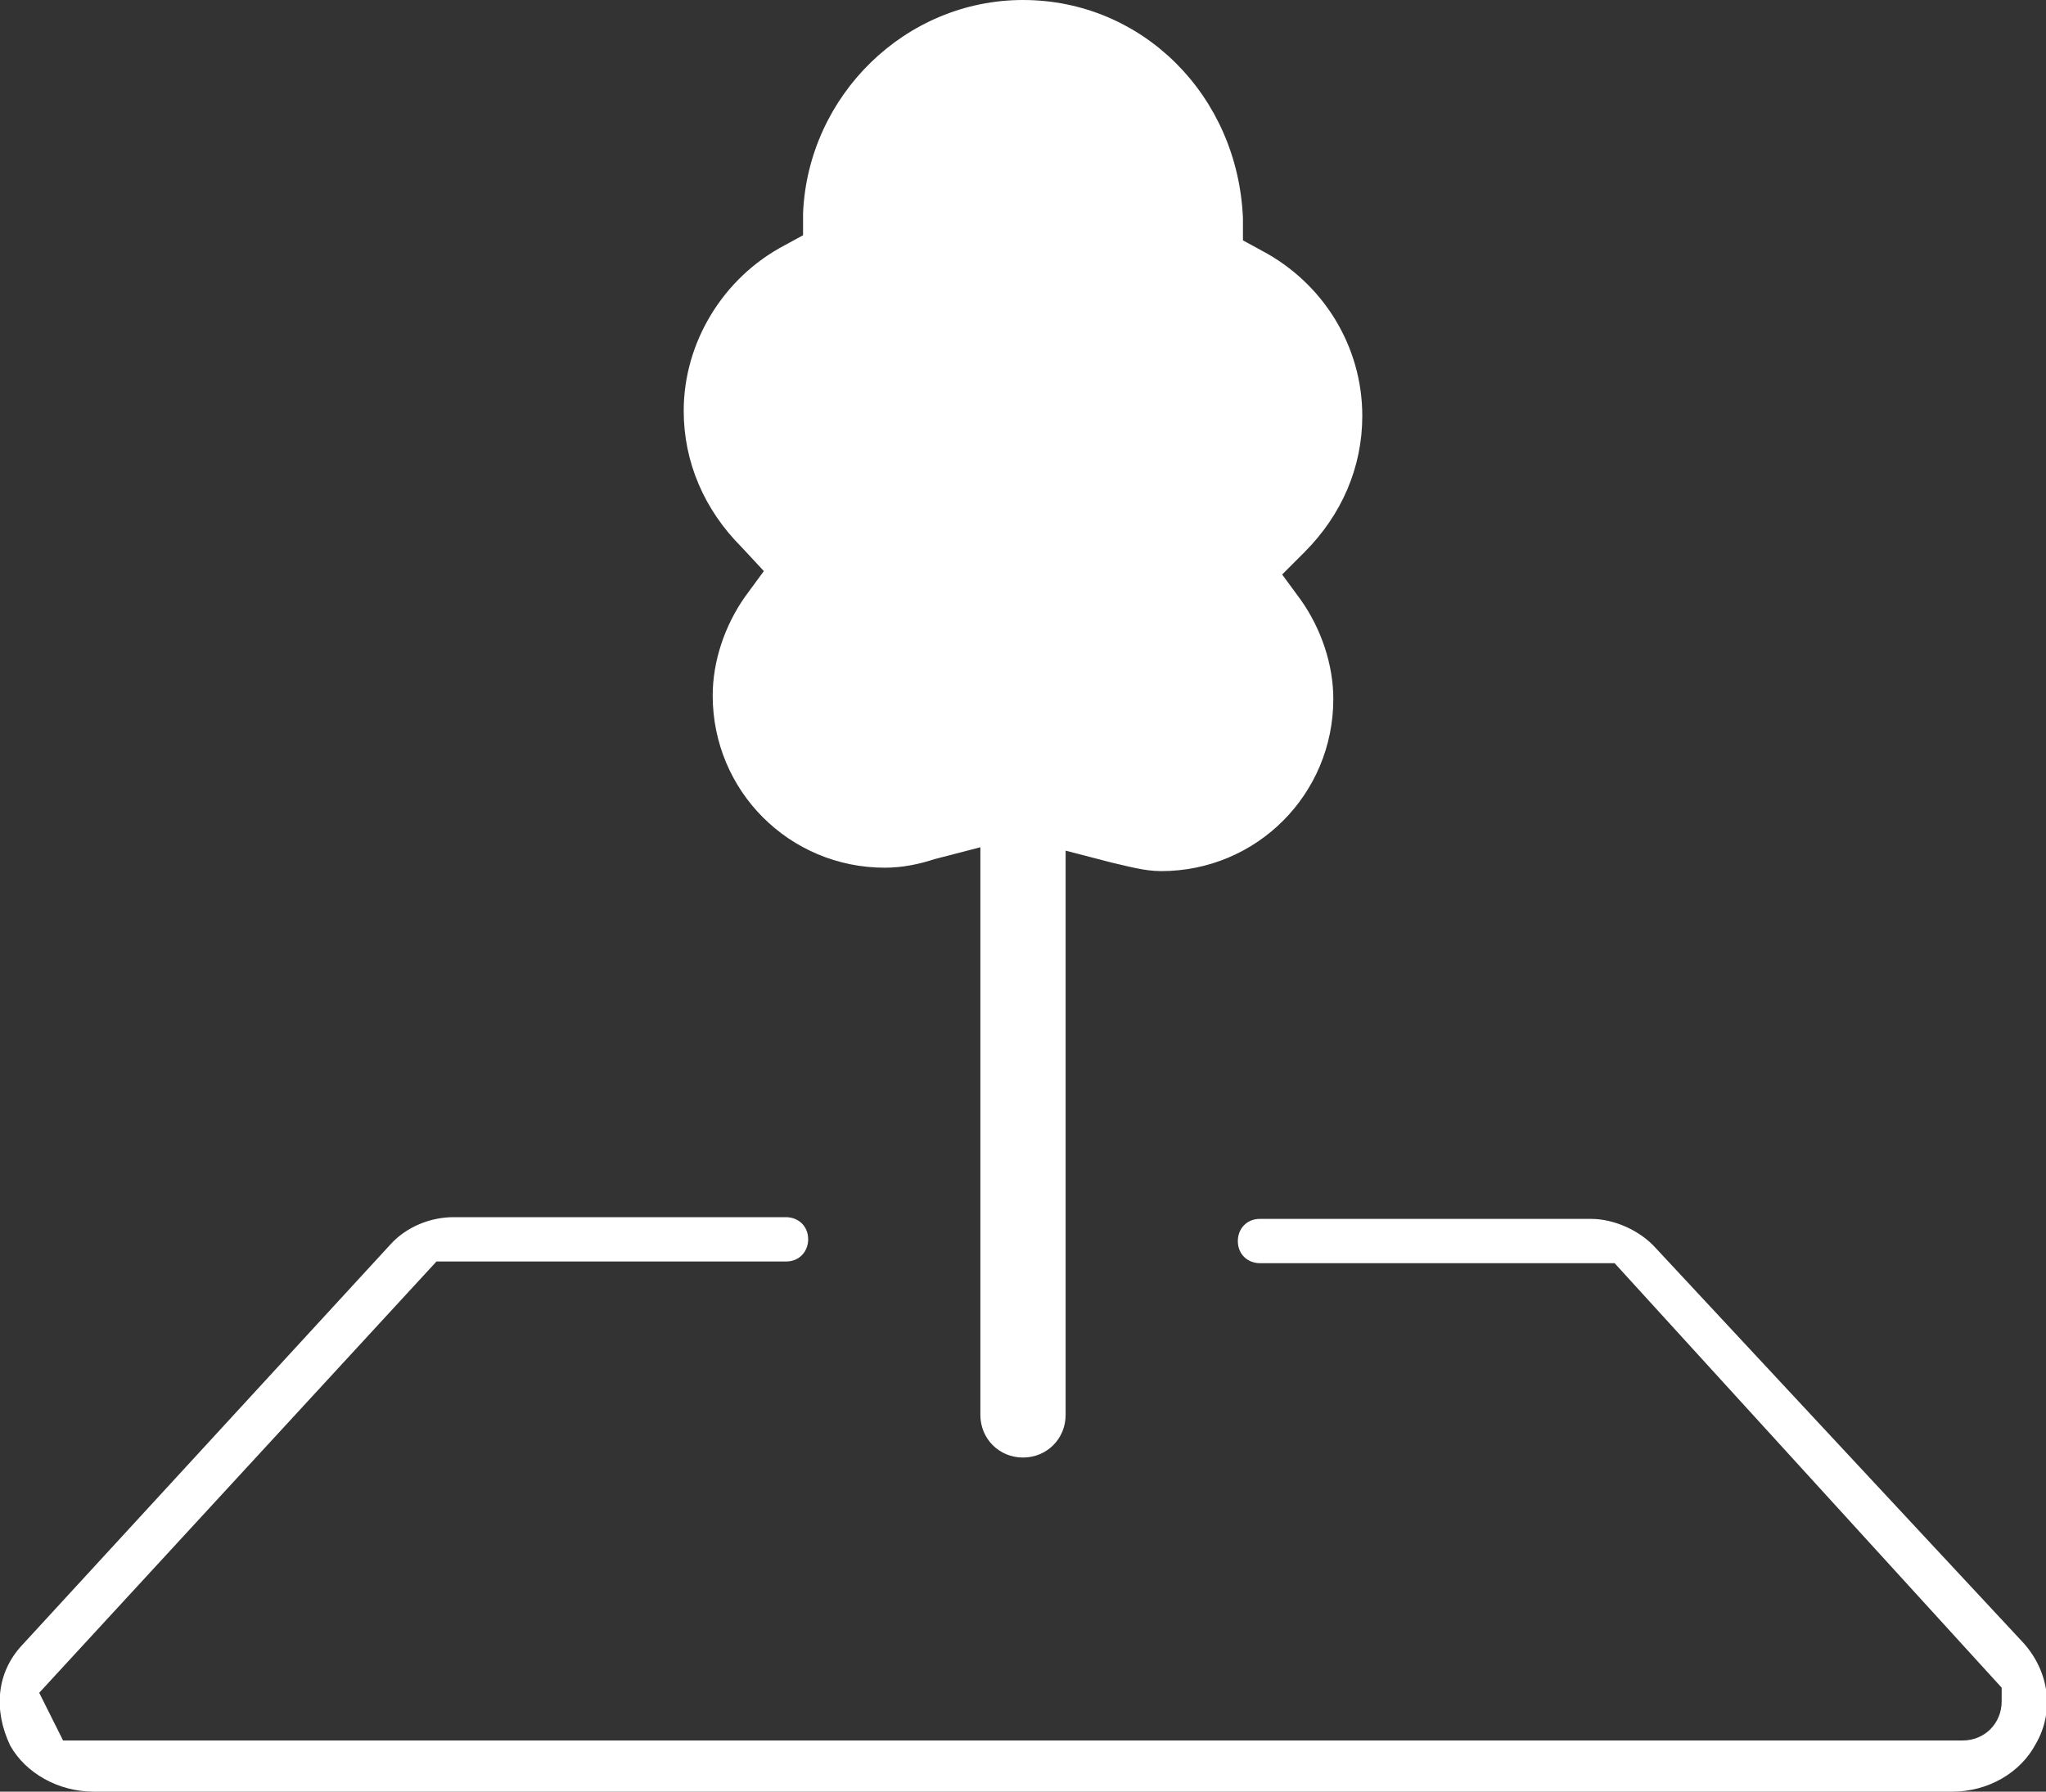 <?xml version="1.0" encoding="utf-8"?>
<!-- Generator: Adobe Illustrator 22.1.0, SVG Export Plug-In . SVG Version: 6.00 Build 0)  -->
<svg version="1.1" id="Layer_1" xmlns="http://www.w3.org/2000/svg" xmlns:xlink="http://www.w3.org/1999/xlink" x="0px" y="0px"
	 width="120px" height="105.1px" viewBox="0 0 120 105.1" style="enable-background:new 0 0 120 105.1;" xml:space="preserve">
<rect x="0" y="0" width="120" height="105.1" fill="#333333" stroke="none"/>
<style type="text/css">
	.st0{fill:#FFFFFF;}
</style>
<path class="st0" d="M97.1,73.2c-0.9-1-2.4-1.7-3.8-1.7H73.9c-0.8,0-1.3,0.6-1.3,1.3c0,0.8,0.6,1.3,1.3,1.3h20.8l22.7,24.9v0.8
	c0,1.3-1,2.3-2.3,2.3H3.7l-1.4-2.8l23.3-25.3h20.5c0.8,0,1.3-0.6,1.3-1.3c0-0.8-0.6-1.3-1.3-1.3H26.6c-1.4,0-2.8,0.6-3.7,1.6
	L1.3,96.5c-1.5,1.6-1.7,3.8-0.7,5.9c0.9,1.6,2.8,2.7,4.9,2.7h109c2.1,0,4-1.1,4.9-2.8c1.1-1.9,0.8-4.2-0.7-5.9L97.1,73.2z"/>
<path class="st0" d="M44.8,33.5L43.7,35c-1.2,1.7-1.9,3.8-1.9,5.8c0,5.6,4.5,10.1,10.1,10.1c1,0,2-0.2,2.9-0.5l2.7-0.7V83
	c0,1.4,1.1,2.5,2.5,2.5c1.4,0,2.5-1.1,2.5-2.5V49.9l2.7,0.7c0.9,0.2,1.9,0.5,2.9,0.5c5.6,0,10.1-4.5,10.1-10.1c0-2-0.7-4.1-1.9-5.8
	l-1.1-1.5l1.3-1.3c2.2-2.2,3.4-5,3.4-8c0-4.1-2.3-7.8-5.9-9.7l-1.1-0.6l0-1.3C72.6,5.6,67,0,60,0c-6.9,0-12.6,5.6-12.9,12.5l0,1.3
	l-1.1,0.6c-3.6,1.9-5.9,5.7-5.9,9.7c0,3,1.2,5.8,3.4,8L44.8,33.5z"/>
</svg>

